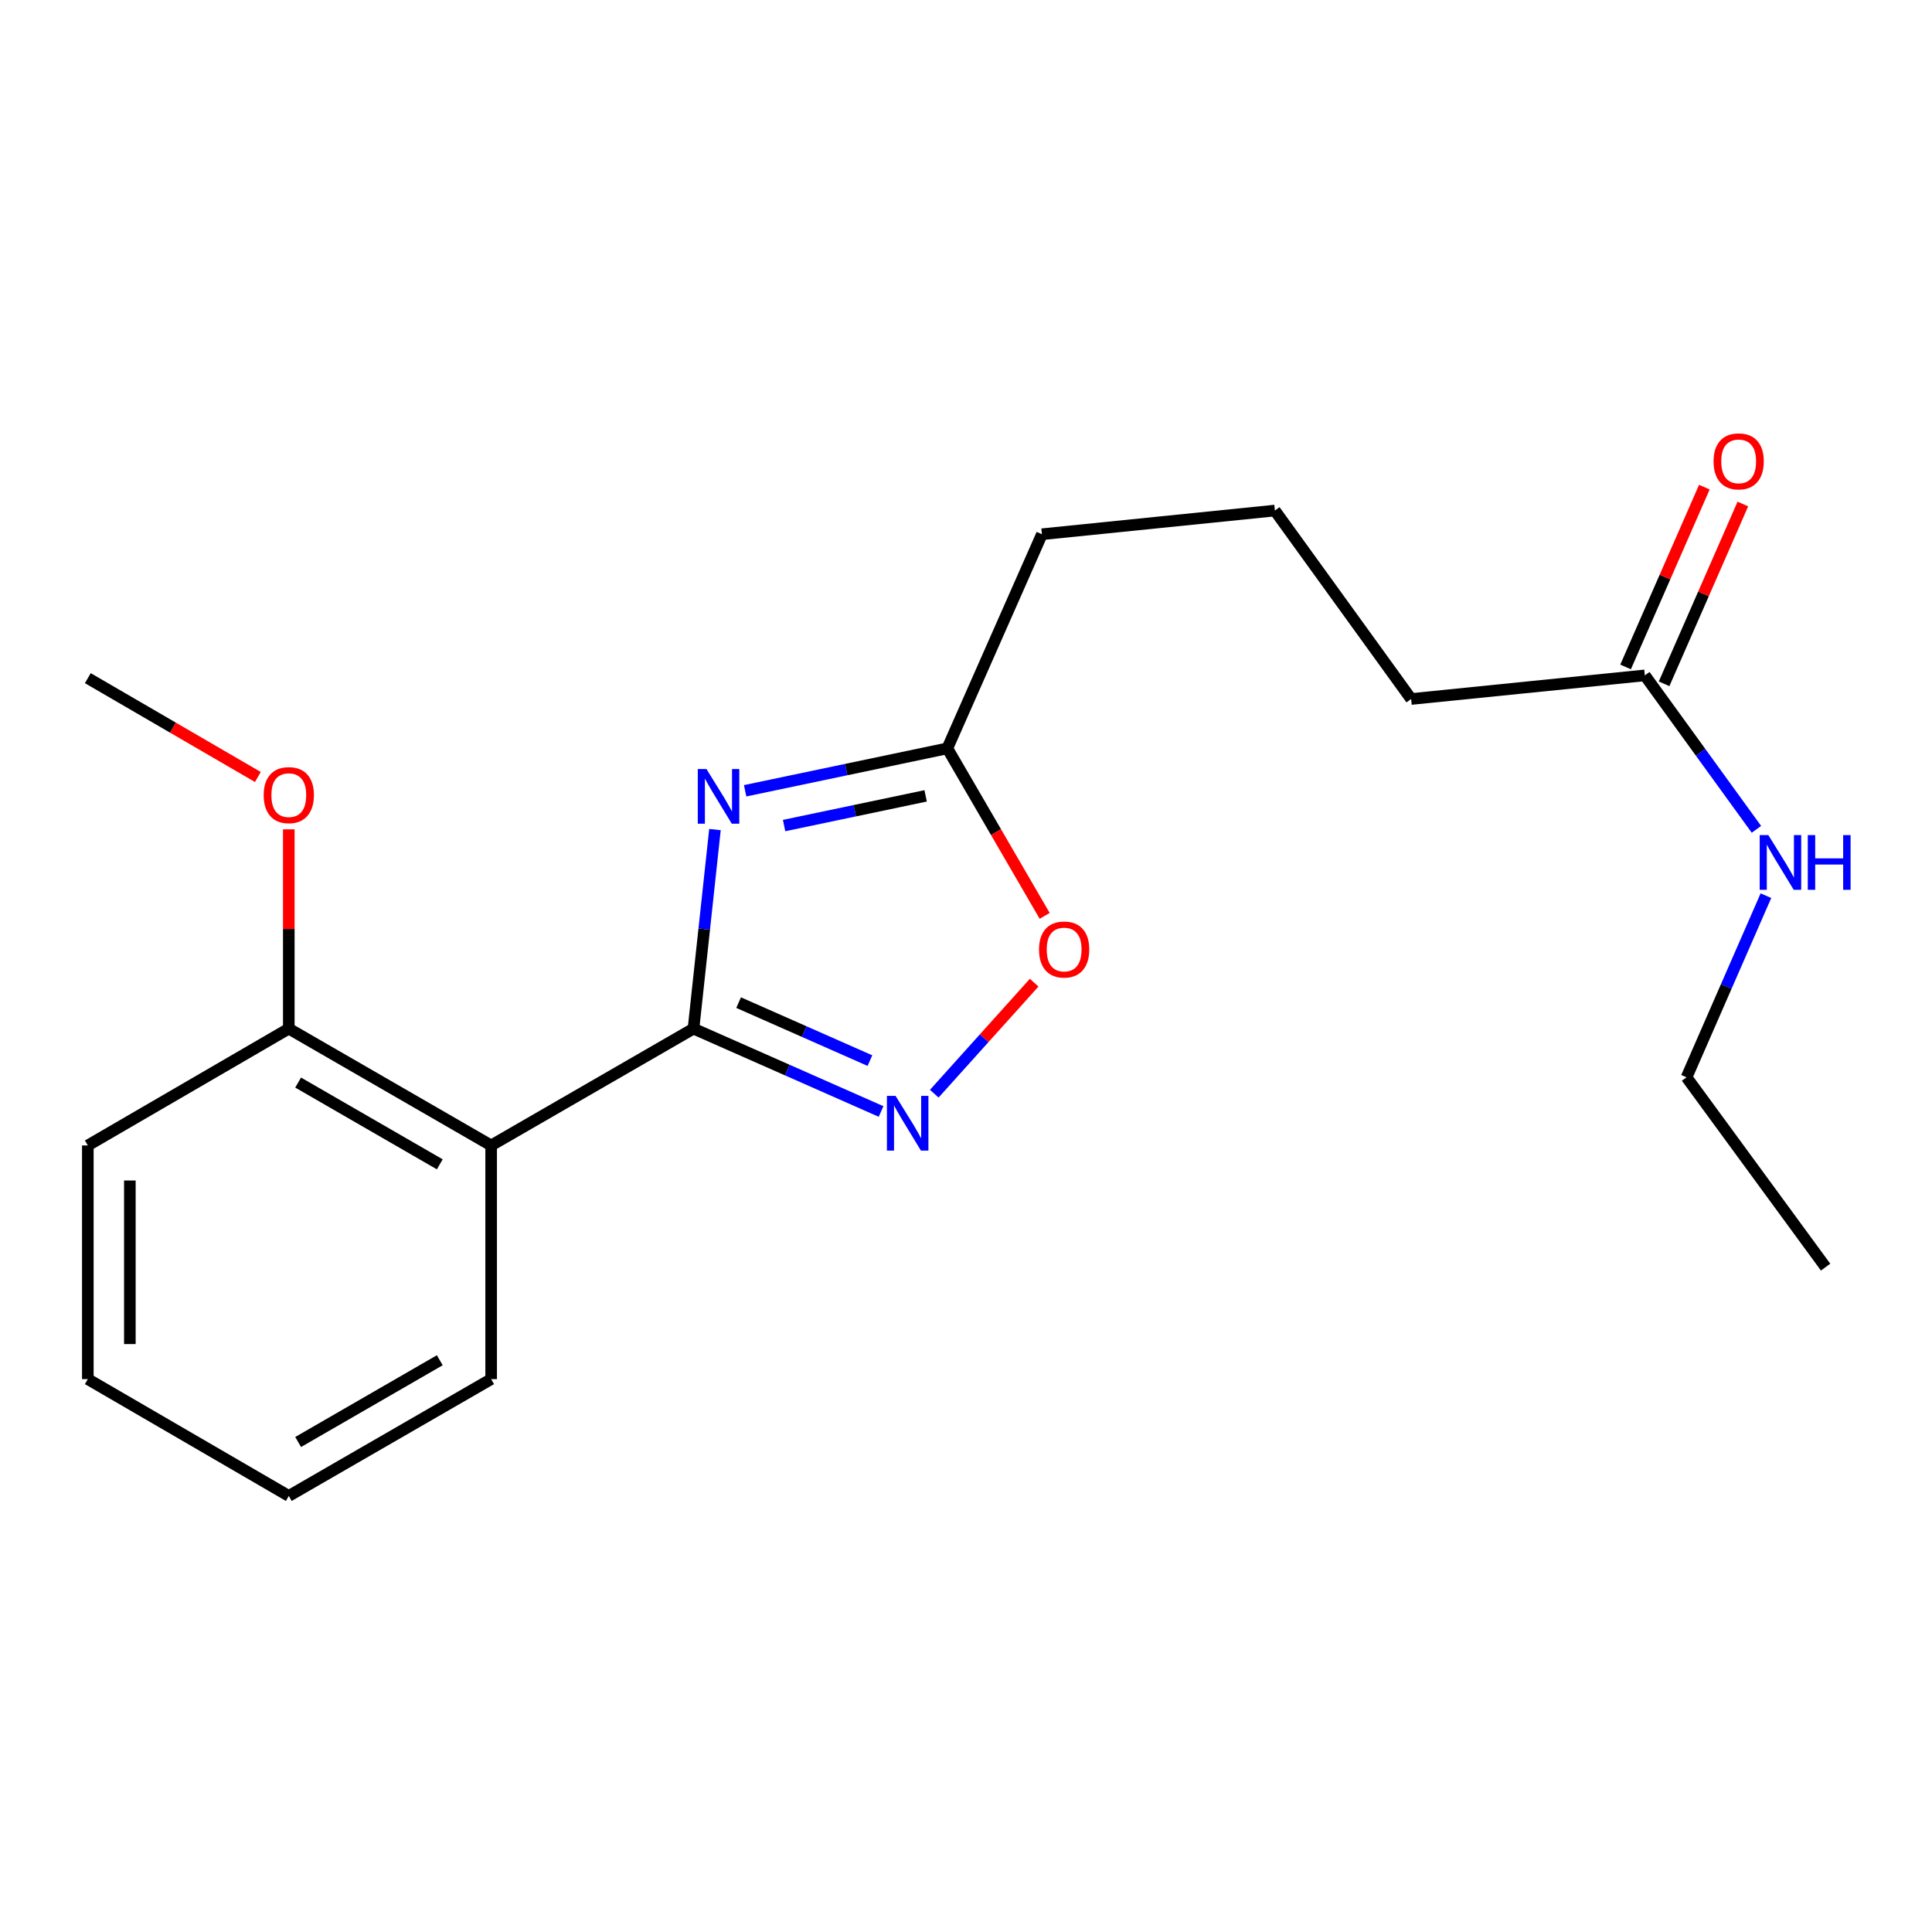 <?xml version='1.0' encoding='iso-8859-1'?>
<svg version='1.1' baseProfile='full'
              xmlns='http://www.w3.org/2000/svg'
                      xmlns:rdkit='http://www.rdkit.org/xml'
                      xmlns:xlink='http://www.w3.org/1999/xlink'
                  xml:space='preserve'
width='1000px' height='1000px' viewBox='0 0 1000 1000'>
<!-- END OF HEADER -->
<rect style='opacity:1.0;fill:#FFFFFF;stroke:none' width='1000' height='1000' x='0' y='0'> </rect>
<path class='bond-0' d='M 358.956,532.422 L 364.509,480.903' style='fill:none;fill-rule:evenodd;stroke:#000000;stroke-width:6px;stroke-linecap:butt;stroke-linejoin:miter;stroke-opacity:1' />
<path class='bond-0' d='M 364.509,480.903 L 370.062,429.383' style='fill:none;fill-rule:evenodd;stroke:#0000FF;stroke-width:6px;stroke-linecap:butt;stroke-linejoin:miter;stroke-opacity:1' />
<path class='bond-1' d='M 358.956,532.422 L 407.499,553.864' style='fill:none;fill-rule:evenodd;stroke:#000000;stroke-width:6px;stroke-linecap:butt;stroke-linejoin:miter;stroke-opacity:1' />
<path class='bond-1' d='M 407.499,553.864 L 456.041,575.307' style='fill:none;fill-rule:evenodd;stroke:#0000FF;stroke-width:6px;stroke-linecap:butt;stroke-linejoin:miter;stroke-opacity:1' />
<path class='bond-1' d='M 382.31,518.953 L 416.29,533.962' style='fill:none;fill-rule:evenodd;stroke:#000000;stroke-width:6px;stroke-linecap:butt;stroke-linejoin:miter;stroke-opacity:1' />
<path class='bond-1' d='M 416.29,533.962 L 450.27,548.972' style='fill:none;fill-rule:evenodd;stroke:#0000FF;stroke-width:6px;stroke-linecap:butt;stroke-linejoin:miter;stroke-opacity:1' />
<path class='bond-2' d='M 358.956,532.422 L 254.218,592.884' style='fill:none;fill-rule:evenodd;stroke:#000000;stroke-width:6px;stroke-linecap:butt;stroke-linejoin:miter;stroke-opacity:1' />
<path class='bond-3' d='M 385.679,409.311 L 438.007,398.33' style='fill:none;fill-rule:evenodd;stroke:#0000FF;stroke-width:6px;stroke-linecap:butt;stroke-linejoin:miter;stroke-opacity:1' />
<path class='bond-3' d='M 438.007,398.33 L 490.336,387.348' style='fill:none;fill-rule:evenodd;stroke:#000000;stroke-width:6px;stroke-linecap:butt;stroke-linejoin:miter;stroke-opacity:1' />
<path class='bond-3' d='M 405.846,427.31 L 442.476,419.623' style='fill:none;fill-rule:evenodd;stroke:#0000FF;stroke-width:6px;stroke-linecap:butt;stroke-linejoin:miter;stroke-opacity:1' />
<path class='bond-3' d='M 442.476,419.623 L 479.106,411.936' style='fill:none;fill-rule:evenodd;stroke:#000000;stroke-width:6px;stroke-linecap:butt;stroke-linejoin:miter;stroke-opacity:1' />
<path class='bond-4' d='M 483.578,566.089 L 509.431,537.357' style='fill:none;fill-rule:evenodd;stroke:#0000FF;stroke-width:6px;stroke-linecap:butt;stroke-linejoin:miter;stroke-opacity:1' />
<path class='bond-4' d='M 509.431,537.357 L 535.285,508.625' style='fill:none;fill-rule:evenodd;stroke:#FF0000;stroke-width:6px;stroke-linecap:butt;stroke-linejoin:miter;stroke-opacity:1' />
<path class='bond-6' d='M 254.218,592.884 L 149.48,532.422' style='fill:none;fill-rule:evenodd;stroke:#000000;stroke-width:6px;stroke-linecap:butt;stroke-linejoin:miter;stroke-opacity:1' />
<path class='bond-6' d='M 227.63,602.658 L 154.313,560.335' style='fill:none;fill-rule:evenodd;stroke:#000000;stroke-width:6px;stroke-linecap:butt;stroke-linejoin:miter;stroke-opacity:1' />
<path class='bond-9' d='M 254.218,592.884 L 254.218,713.832' style='fill:none;fill-rule:evenodd;stroke:#000000;stroke-width:6px;stroke-linecap:butt;stroke-linejoin:miter;stroke-opacity:1' />
<path class='bond-11' d='M 490.336,387.348 L 539.302,276.518' style='fill:none;fill-rule:evenodd;stroke:#000000;stroke-width:6px;stroke-linecap:butt;stroke-linejoin:miter;stroke-opacity:1' />
<path class='bond-20' d='M 490.336,387.348 L 515.531,430.702' style='fill:none;fill-rule:evenodd;stroke:#000000;stroke-width:6px;stroke-linecap:butt;stroke-linejoin:miter;stroke-opacity:1' />
<path class='bond-20' d='M 515.531,430.702 L 540.727,474.057' style='fill:none;fill-rule:evenodd;stroke:#FF0000;stroke-width:6px;stroke-linecap:butt;stroke-linejoin:miter;stroke-opacity:1' />
<path class='bond-5' d='M 851.365,349.574 L 730.406,361.807' style='fill:none;fill-rule:evenodd;stroke:#000000;stroke-width:6px;stroke-linecap:butt;stroke-linejoin:miter;stroke-opacity:1' />
<path class='bond-7' d='M 861.33,353.94 L 881.718,307.406' style='fill:none;fill-rule:evenodd;stroke:#000000;stroke-width:6px;stroke-linecap:butt;stroke-linejoin:miter;stroke-opacity:1' />
<path class='bond-7' d='M 881.718,307.406 L 902.105,260.871' style='fill:none;fill-rule:evenodd;stroke:#FF0000;stroke-width:6px;stroke-linecap:butt;stroke-linejoin:miter;stroke-opacity:1' />
<path class='bond-7' d='M 841.401,345.209 L 861.789,298.674' style='fill:none;fill-rule:evenodd;stroke:#000000;stroke-width:6px;stroke-linecap:butt;stroke-linejoin:miter;stroke-opacity:1' />
<path class='bond-7' d='M 861.789,298.674 L 882.176,252.14' style='fill:none;fill-rule:evenodd;stroke:#FF0000;stroke-width:6px;stroke-linecap:butt;stroke-linejoin:miter;stroke-opacity:1' />
<path class='bond-8' d='M 851.365,349.574 L 880.246,389.416' style='fill:none;fill-rule:evenodd;stroke:#000000;stroke-width:6px;stroke-linecap:butt;stroke-linejoin:miter;stroke-opacity:1' />
<path class='bond-8' d='M 880.246,389.416 L 909.126,429.258' style='fill:none;fill-rule:evenodd;stroke:#0000FF;stroke-width:6px;stroke-linecap:butt;stroke-linejoin:miter;stroke-opacity:1' />
<path class='bond-10' d='M 149.48,532.422 L 149.48,480.84' style='fill:none;fill-rule:evenodd;stroke:#000000;stroke-width:6px;stroke-linecap:butt;stroke-linejoin:miter;stroke-opacity:1' />
<path class='bond-10' d='M 149.48,480.84 L 149.48,429.258' style='fill:none;fill-rule:evenodd;stroke:#FF0000;stroke-width:6px;stroke-linecap:butt;stroke-linejoin:miter;stroke-opacity:1' />
<path class='bond-14' d='M 149.48,532.422 L 45.455,592.884' style='fill:none;fill-rule:evenodd;stroke:#000000;stroke-width:6px;stroke-linecap:butt;stroke-linejoin:miter;stroke-opacity:1' />
<path class='bond-15' d='M 914.043,463.602 L 893.498,510.607' style='fill:none;fill-rule:evenodd;stroke:#0000FF;stroke-width:6px;stroke-linecap:butt;stroke-linejoin:miter;stroke-opacity:1' />
<path class='bond-15' d='M 893.498,510.607 L 872.954,557.613' style='fill:none;fill-rule:evenodd;stroke:#000000;stroke-width:6px;stroke-linecap:butt;stroke-linejoin:miter;stroke-opacity:1' />
<path class='bond-17' d='M 254.218,713.832 L 149.48,774.294' style='fill:none;fill-rule:evenodd;stroke:#000000;stroke-width:6px;stroke-linecap:butt;stroke-linejoin:miter;stroke-opacity:1' />
<path class='bond-17' d='M 227.63,704.058 L 154.313,746.381' style='fill:none;fill-rule:evenodd;stroke:#000000;stroke-width:6px;stroke-linecap:butt;stroke-linejoin:miter;stroke-opacity:1' />
<path class='bond-16' d='M 133.472,402.17 L 89.463,376.592' style='fill:none;fill-rule:evenodd;stroke:#FF0000;stroke-width:6px;stroke-linecap:butt;stroke-linejoin:miter;stroke-opacity:1' />
<path class='bond-16' d='M 89.463,376.592 L 45.455,351.013' style='fill:none;fill-rule:evenodd;stroke:#000000;stroke-width:6px;stroke-linecap:butt;stroke-linejoin:miter;stroke-opacity:1' />
<path class='bond-13' d='M 539.302,276.518 L 659.875,264.261' style='fill:none;fill-rule:evenodd;stroke:#000000;stroke-width:6px;stroke-linecap:butt;stroke-linejoin:miter;stroke-opacity:1' />
<path class='bond-12' d='M 730.406,361.807 L 659.875,264.261' style='fill:none;fill-rule:evenodd;stroke:#000000;stroke-width:6px;stroke-linecap:butt;stroke-linejoin:miter;stroke-opacity:1' />
<path class='bond-21' d='M 45.455,592.884 L 45.455,713.832' style='fill:none;fill-rule:evenodd;stroke:#000000;stroke-width:6px;stroke-linecap:butt;stroke-linejoin:miter;stroke-opacity:1' />
<path class='bond-21' d='M 67.212,611.026 L 67.212,695.69' style='fill:none;fill-rule:evenodd;stroke:#000000;stroke-width:6px;stroke-linecap:butt;stroke-linejoin:miter;stroke-opacity:1' />
<path class='bond-18' d='M 872.954,557.613 L 944.935,655.872' style='fill:none;fill-rule:evenodd;stroke:#000000;stroke-width:6px;stroke-linecap:butt;stroke-linejoin:miter;stroke-opacity:1' />
<path class='bond-19' d='M 149.48,774.294 L 45.455,713.832' style='fill:none;fill-rule:evenodd;stroke:#000000;stroke-width:6px;stroke-linecap:butt;stroke-linejoin:miter;stroke-opacity:1' />
<path  class='atom-1' d='M 365.654 398.04
L 374.934 413.04
Q 375.854 414.52, 377.334 417.2
Q 378.814 419.88, 378.894 420.04
L 378.894 398.04
L 382.654 398.04
L 382.654 426.36
L 378.774 426.36
L 368.814 409.96
Q 367.654 408.04, 366.414 405.84
Q 365.214 403.64, 364.854 402.96
L 364.854 426.36
L 361.174 426.36
L 361.174 398.04
L 365.654 398.04
' fill='#0000FF'/>
<path  class='atom-2' d='M 463.551 567.229
L 472.831 582.229
Q 473.751 583.709, 475.231 586.389
Q 476.711 589.069, 476.791 589.229
L 476.791 567.229
L 480.551 567.229
L 480.551 595.549
L 476.671 595.549
L 466.711 579.149
Q 465.551 577.229, 464.311 575.029
Q 463.111 572.829, 462.751 572.149
L 462.751 595.549
L 459.071 595.549
L 459.071 567.229
L 463.551 567.229
' fill='#0000FF'/>
<path  class='atom-5' d='M 537.797 491.465
Q 537.797 484.665, 541.157 480.865
Q 544.517 477.065, 550.797 477.065
Q 557.077 477.065, 560.437 480.865
Q 563.797 484.665, 563.797 491.465
Q 563.797 498.345, 560.397 502.265
Q 556.997 506.145, 550.797 506.145
Q 544.557 506.145, 541.157 502.265
Q 537.797 498.385, 537.797 491.465
M 550.797 502.945
Q 555.117 502.945, 557.437 500.065
Q 559.797 497.145, 559.797 491.465
Q 559.797 485.905, 557.437 483.105
Q 555.117 480.265, 550.797 480.265
Q 546.477 480.265, 544.117 483.065
Q 541.797 485.865, 541.797 491.465
Q 541.797 497.185, 544.117 500.065
Q 546.477 502.945, 550.797 502.945
' fill='#FF0000'/>
<path  class='atom-8' d='M 886.933 238.8
Q 886.933 232, 890.293 228.2
Q 893.653 224.4, 899.933 224.4
Q 906.213 224.4, 909.573 228.2
Q 912.933 232, 912.933 238.8
Q 912.933 245.68, 909.533 249.6
Q 906.133 253.48, 899.933 253.48
Q 893.693 253.48, 890.293 249.6
Q 886.933 245.72, 886.933 238.8
M 899.933 250.28
Q 904.253 250.28, 906.573 247.4
Q 908.933 244.48, 908.933 238.8
Q 908.933 233.24, 906.573 230.44
Q 904.253 227.6, 899.933 227.6
Q 895.613 227.6, 893.253 230.4
Q 890.933 233.2, 890.933 238.8
Q 890.933 244.52, 893.253 247.4
Q 895.613 250.28, 899.933 250.28
' fill='#FF0000'/>
<path  class='atom-9' d='M 915.298 432.248
L 924.578 447.248
Q 925.498 448.728, 926.978 451.408
Q 928.458 454.088, 928.538 454.248
L 928.538 432.248
L 932.298 432.248
L 932.298 460.568
L 928.418 460.568
L 918.458 444.168
Q 917.298 442.248, 916.058 440.048
Q 914.858 437.848, 914.498 437.168
L 914.498 460.568
L 910.818 460.568
L 910.818 432.248
L 915.298 432.248
' fill='#0000FF'/>
<path  class='atom-9' d='M 935.698 432.248
L 939.538 432.248
L 939.538 444.288
L 954.018 444.288
L 954.018 432.248
L 957.858 432.248
L 957.858 460.568
L 954.018 460.568
L 954.018 447.488
L 939.538 447.488
L 939.538 460.568
L 935.698 460.568
L 935.698 432.248
' fill='#0000FF'/>
<path  class='atom-11' d='M 136.48 411.555
Q 136.48 404.755, 139.84 400.955
Q 143.2 397.155, 149.48 397.155
Q 155.76 397.155, 159.12 400.955
Q 162.48 404.755, 162.48 411.555
Q 162.48 418.435, 159.08 422.355
Q 155.68 426.235, 149.48 426.235
Q 143.24 426.235, 139.84 422.355
Q 136.48 418.475, 136.48 411.555
M 149.48 423.035
Q 153.8 423.035, 156.12 420.155
Q 158.48 417.235, 158.48 411.555
Q 158.48 405.995, 156.12 403.195
Q 153.8 400.355, 149.48 400.355
Q 145.16 400.355, 142.8 403.155
Q 140.48 405.955, 140.48 411.555
Q 140.48 417.275, 142.8 420.155
Q 145.16 423.035, 149.48 423.035
' fill='#FF0000'/>
</svg>
